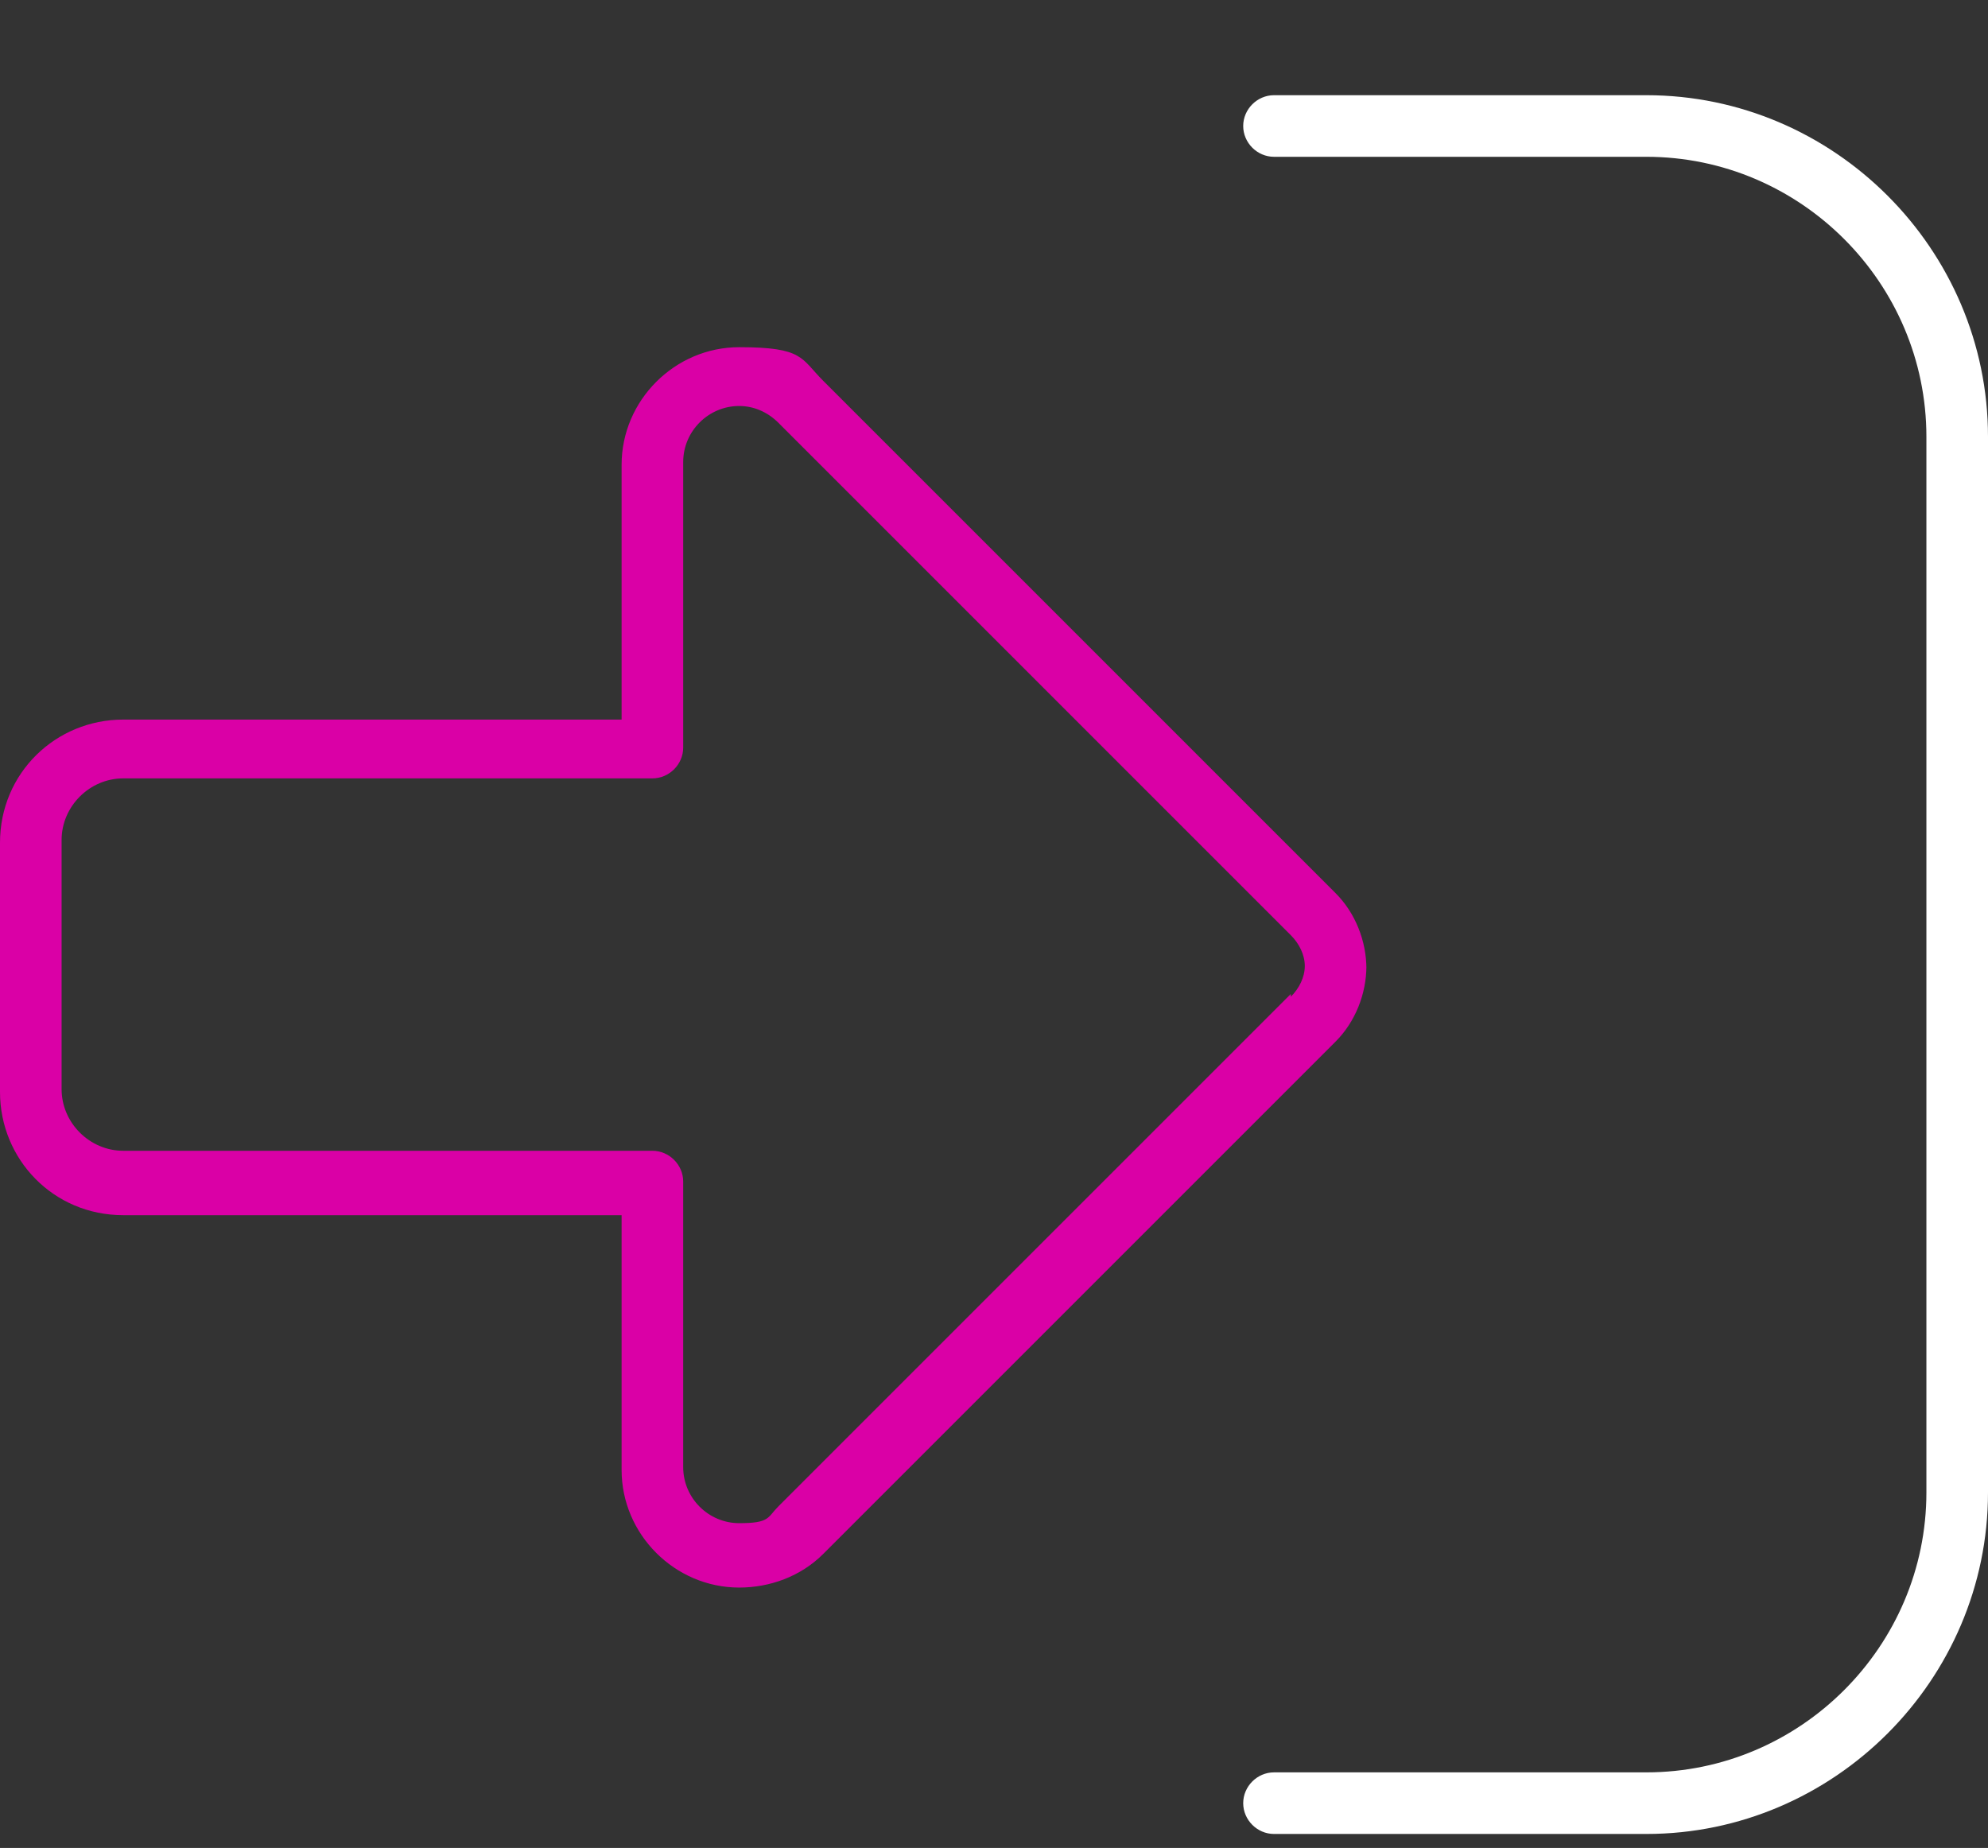 <?xml version="1.0" encoding="UTF-8"?> <svg xmlns="http://www.w3.org/2000/svg" id="Layer_1" data-name="Layer 1" width="71" height="66" version="1.1" viewBox="0 0 71 66"><rect x="0" y="0" width="71" height="66" fill="#333333" stroke="none"/><defs><style> .cls-1 { fill: #da00a6; } .cls-1, .cls-2 { stroke-width: 0px; } .cls-2 { fill: #fff; } </style></defs><path class="cls-2" d="M45.5,63.3h13.3c5.5,0,10-4.5,10-10V15.6c0-5.5-4.5-10-10-10h-13.3c-.6,0-1.1-.5-1.1-1.1s.5-1.1,1.1-1.1h13.3c6.7,0,12.2,5.5,12.2,12.2v37.7c0,6.7-5.5,12.2-12.2,12.2h-13.3c-.6,0-1.1-.5-1.1-1.1s.5-1.1,1.1-1.1Z"></path><path class="cls-1" d="M46.1,35.6c.3-.3.5-.7.5-1.1s-.2-.8-.5-1.1L27.8,15.1c-.4-.4-.9-.6-1.4-.6-1.1,0-2,.9-2,2v10.2c0,.6-.5,1.1-1.1,1.1H4.4c-1.2,0-2.2,1-2.2,2.2v8.9c0,1.2,1,2.2,2.2,2.2h18.9c.6,0,1.1.5,1.1,1.1v10.2c0,1.1.9,2,2,2s1-.2,1.4-.6l18.3-18.3ZM48.8,34.5c0,1-.4,2-1.1,2.7l-18.3,18.3c-.8.8-1.9,1.2-3,1.2-2.3,0-4.2-1.9-4.2-4.2v-9.1H4.4c-2.5,0-4.4-2-4.4-4.4v-8.9c0-2.5,2-4.4,4.4-4.4h17.8v-9.1c0-2.3,1.9-4.2,4.2-4.2s2.2.4,3,1.2l18.3,18.3c.7.7,1.1,1.7,1.1,2.7Z"></path></svg> 